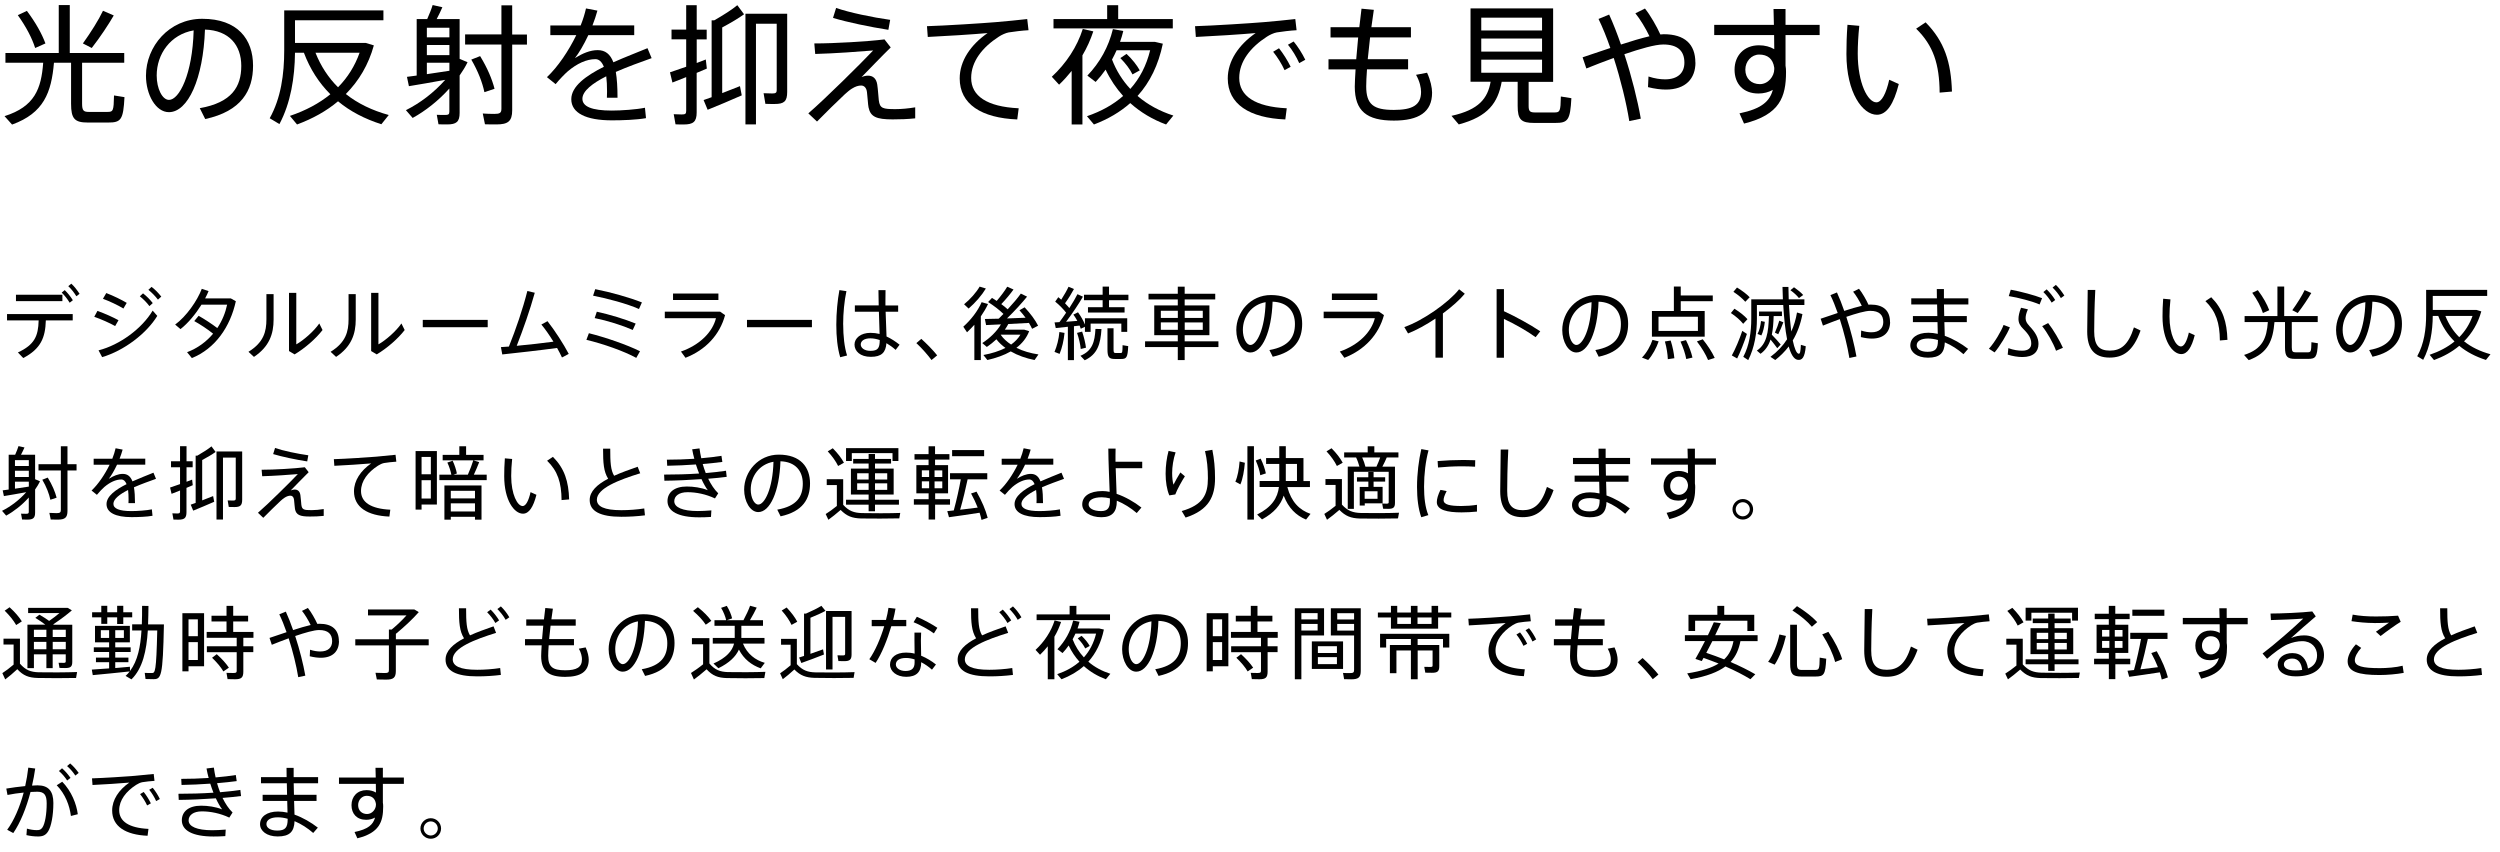 <?xml version="1.0" encoding="UTF-8"?><svg id="_レイヤー_2" xmlns="http://www.w3.org/2000/svg" viewBox="0 0 501.28 170.76"><g id="_レイヤー_1-2"><path d="m24.96,19.47c-.23,4.55-.7,5.1-3.25,5.1h-4.11c-2.63,0-3.35-.75-3.35-3.77v-8.22h-3.43c-.52,5.98-2.03,10.09-8.4,12.4l-1.51-1.69c6.06-1.92,7.36-5.49,7.75-10.71H1.09v-1.95h10.69V1.01h2.21v9.62h10.92v1.95h-8.45v8.22c0,1.38.31,1.64,1.35,1.64h3.72c1.17,0,1.27-.21,1.33-3.3l2.11.34ZM7.05,9.62c-.65-2.03-1.82-4.26-3.48-6.58l1.82-.86c1.77,2.37,2.99,4.55,3.72,6.53l-2.05.91Zm11.34,0l-1.77-.91c1.61-2.24,3.2-4.78,4.03-6.55l2.16.94c-1.07,1.85-2.7,4.32-4.42,6.53Z" style="stroke-width:0px;"/><path d="m50.74,13.16c0,5.02-2.34,9.13-9.59,10.71l-1.09-2.18c6.45-1.14,8.32-4.32,8.32-8.48s-2.44-7.12-7.28-7.28c-.34,9.88-3.41,16.56-7.23,16.56-2.63,0-4.6-3.51-4.6-7.31,0-5.88,4.65-11.41,11.28-11.41,7.12,0,10.19,4.11,10.19,9.39Zm-11.91-7.07c-4.63.81-7.41,4.73-7.41,9.05,0,2.63,1.12,4.89,2.47,4.89,2.03,0,4.71-5.12,4.94-13.94Z" style="stroke-width:0px;"/><path d="m76.46,24.91c-3.33-1.07-6.24-2.57-8.68-4.6-2.31,1.95-5.07,3.48-8.22,4.65l-1.43-1.72c3.17-1.07,5.88-2.52,8.11-4.34-2.26-2.26-4.06-5.02-5.3-8.32h-1.79c-.05,4.99-.86,10.04-3.12,14.3l-1.95-1.17c2.26-4.06,2.91-8.81,2.91-13.65V2.08h19.89v1.98h-17.73v4.55h14.2l1.61.49c-1.07,3.87-2.99,7.1-5.62,9.75,2.39,1.9,5.3,3.3,8.61,4.21l-1.48,1.85Zm-8.68-7.41c1.92-1.95,3.38-4.26,4.32-6.92h-8.84c1.07,2.7,2.6,5.02,4.52,6.92Z" style="stroke-width:0px;"/><path d="m93.75,12.48c-.44.91-.99,1.79-1.59,2.65v7.51c0,1.79-.65,2.31-2.52,2.31-.52,0-1.22,0-1.72-.03l-.34-1.9c.47.03,1.14.03,1.61.03.7,0,.91-.1.91-.65v-4.65c-2.18,2.44-4.81,4.5-7.36,5.9l-1.35-1.56c2.78-1.38,5.62-3.51,7.88-6.08-2.47.47-5.43.96-7.28,1.27l-.39-1.87,1.95-.26V3.82h2.11c.44-.99.86-2.03,1.09-2.81l1.95.44c-.29.7-.7,1.53-1.14,2.37h4.6v7.98l1.59.68Zm-3.64-6.92h-4.52v1.92h4.52v-1.92Zm0,3.46h-4.52v2.03h4.52v-2.03Zm-4.52,5.85l4.52-.68v-1.61h-4.52v2.29Zm20.07-5.93h-2.96v13.18c0,2.21-.86,2.83-3.17,2.83-.73,0-1.64,0-2.29-.03l-.44-2.16c.65.05,1.61.08,2.31.08,1.09,0,1.43-.18,1.43-1.04v-12.87h-7.28v-2.03h7.28V1.07h2.16v5.85h2.96v2.03Zm-8.53,9.54c-.42-1.98-1.27-4.19-2.63-6.53l1.77-.7c1.46,2.39,2.39,4.6,2.89,6.55l-2.03.68Z" style="stroke-width:0px;"/><path d="m129.32,21.61l.21,2.08c-1.82.34-4.73.44-6.84.44-5.17,0-8.14-1.46-8.14-4.24,0-2.57,2.94-4.71,6.53-6.5-.42-1.04-.99-1.53-1.69-1.53-1.79,0-3.69.88-5.54,2.44-.57.49-1.69,1.64-2.44,2.57l-1.74-1.4c2.18-2.05,4.34-5.25,5.88-8.42h-5.2v-1.95h6.08c.47-1.17.83-2.34,1.07-3.41l2.29.44c-.26.99-.62,2-.99,2.96h8.37v1.95h-9.2c-.91,1.95-1.9,3.61-2.68,4.6,1.53-.94,3.04-1.59,4.55-1.59s2.52.78,3.15,2.44c2.39-1.07,4.86-2,6.84-2.83l.83,2c-2.18.78-4.81,1.72-7.18,2.76.23,1.38.34,3.09.34,5.17h-2.13c0-.42.03-.83.03-1.2,0-1.22-.05-2.24-.16-3.09-2.73,1.38-4.78,2.94-4.78,4.5s1.87,2.37,5.9,2.37c1.9,0,4.94-.21,6.66-.57Z" style="stroke-width:0px;"/><path d="m139.69,14.61v7.93c0,1.9-.7,2.42-2.63,2.42-.49,0-1.14,0-1.61-.03l-.36-2.03c.47.03,1.09.05,1.56.05.73,0,.94-.1.94-.7v-6.79l-2.76,1.09-.49-2.05,3.25-1.12v-5.49h-2.94v-1.95h2.94V1.04h2.11v4.91h2v1.95h-2v4.73l1.82-.7.21,1.82-2.03.86Zm5.12-9.1v13.16l3.56-1.4.36,1.85c-2.03.91-5.07,2.18-6.84,2.89l-.81-1.95,1.61-.57V4.08h.52c1.82-1.04,3.61-2.18,4.63-3.04l1.35,1.82c-1.07.78-2.68,1.74-4.39,2.65Zm13.03,12.92c0,1.9-.62,2.42-2.52,2.42-.57,0-1.3,0-1.85-.03l-.36-2.13c.49.03,1.2.05,1.72.05.68,0,.91-.13.91-.65V4.76h-4.16v20.18h-2.11V2.76h8.37v15.68Z" style="stroke-width:0px;"/><path d="m183.51,21.55v2.18c-1.53.16-3.02.21-4.52.21-3.28,0-4.45-.52-4.84-2.42-.13-.68-.16-1.82-.31-3.02-.1-.94-.6-1.35-1.17-1.35s-1.14.18-1.85.62c-.39.23-1.01.75-1.38,1.09-1.35,1.25-4.13,3.98-5.62,5.51l-1.74-1.64c3.22-2.76,10.63-10.09,13-12.61-2.76.23-7.75.6-11.62.7l-.18-2.11c4.08,0,10.74-.39,14.07-.81l1.25,1.61c-1.87,1.82-4.34,4.42-5.85,5.95.42-.18.86-.29,1.3-.29.94,0,1.66.52,1.85,1.79.16,1.09.21,2.26.31,3.15.21,1.64.83,1.77,3.35,1.77,1.17,0,2.6-.13,3.95-.36Zm-5.38-15.57c-3.67-.57-8.27-1.53-11.1-2.39l.62-2c2.57.91,7.31,1.9,10.84,2.39l-.36,2Z" style="stroke-width:0px;"/><path d="m204.26,21.71l-.29,2.24c-7.18-.29-11.54-3.07-11.54-8.22,0-3.51,2.18-6.73,5.59-9.1-2.89.26-8.55.62-11.99.78l-.16-2.16c3.54-.1,11.34-.6,13.78-.81,2-.16,4.52-.42,6.32-.62l.26,2.24c-1.14.05-3.07.29-3.98.44-.57.1-1.43.49-1.98.86-3.28,2.11-5.54,4.97-5.54,8.27,0,3.61,3.15,5.77,9.52,6.08Z" style="stroke-width:0px;"/><path d="m217.04,11.1v13.86h-2.16v-10.74c-.78.96-1.61,1.9-2.52,2.76l-1.46-1.59c2.86-2.65,5.07-5.98,6.21-9.59l2.11.49c-.55,1.66-1.27,3.28-2.18,4.81Zm18.12-5.41h-23.92v-1.87h10.76V1.04h2.21v2.78h10.95v1.87Zm-1.35,19.27c-2.68-.99-5.1-2.42-7.18-4.29-2.03,1.79-4.45,3.22-7.28,4.29l-1.4-1.66c2.89-.99,5.3-2.34,7.25-4.06-1.38-1.53-2.57-3.28-3.51-5.28-.6.86-1.27,1.69-2,2.47l-1.66-1.27c2.52-2.63,4.26-5.77,5.12-9.33l2.08.39c-.18.73-.39,1.48-.65,2.18h7.02l1.56.36c-.88,4.24-2.57,7.72-5.07,10.48,2.05,1.77,4.5,3.07,7.18,3.93l-1.46,1.79Zm-10.84-13.03c.88,2.29,2.13,4.24,3.67,5.9,1.9-2.11,3.22-4.68,3.98-7.75h-6.73c-.29.62-.57,1.25-.91,1.85Zm4.11,2.99c-.52-1.07-1.35-2.16-2.44-3.28l1.25-.83c1.2,1.14,2.05,2.24,2.65,3.3l-1.46.81Z" style="stroke-width:0px;"/><path d="m258.01,21.71l-.29,2.24c-7.18-.29-11.54-3.07-11.54-8.22,0-3.51,2.18-6.73,5.59-9.1-2.89.26-8.55.62-11.99.78l-.16-2.16c3.54-.1,11.34-.6,13.78-.81,2-.16,4.52-.42,6.32-.62l.26,2.24c-1.14.05-3.07.29-3.98.44-.57.1-1.43.49-1.98.86-3.28,2.11-5.54,4.97-5.54,8.27,0,3.61,3.15,5.77,9.52,6.08Zm-1.56-12.04c.83,1.04,1.72,2.44,2.34,3.72l-1.22.68c-.55-1.22-1.43-2.63-2.29-3.69l1.17-.7Zm5.28,2.31l-1.22.68c-.55-1.25-1.38-2.63-2.26-3.69l1.14-.65c.86,1.04,1.72,2.39,2.34,3.67Z" style="stroke-width:0px;"/><path d="m287.15,18.59c0,3.9-2.68,5.59-7.67,5.59-5.41,0-7.83-1.9-7.83-6.81,0-.86.08-2.05.16-3.46h-5.43v-2.03h5.56l.39-4.37h-5.54v-2.05h5.77l.44-3.72,2.47.23-.49,3.48h7.93v2.05h-8.19l-.47,4.37h8.09v2.03h-8.24c-.1,1.38-.16,2.57-.16,3.41,0,3.64,1.46,4.73,5.54,4.73,3.74,0,5.46-.96,5.46-3.61,0-.83-.26-2.13-1.01-3.43l2.21-.42c.7,1.48,1.01,3.04,1.01,4Z" style="stroke-width:0px;"/><path d="m315.08,19.68c-.23,4.45-.7,4.97-3.25,4.97h-4.19c-2.63,0-3.33-.65-3.33-3.41v-4.84h-3.2c-.78,4.19-2.68,6.97-8.61,8.55l-1.46-1.72c5.54-1.22,7.25-3.51,7.85-6.84h-4.03V1.69h16.56v14.72h-4.91v4.84c0,1.09.29,1.3,1.33,1.3h3.8c1.17,0,1.27-.21,1.33-3.2l2.11.34Zm-18.07-13.57h12.19v-2.57h-12.19v2.57Zm0,4.24h12.19v-2.63h-12.19v2.63Zm0,4.24h12.19v-2.63h-12.19v2.63Z" style="stroke-width:0px;"/><path d="m339.96,12.53c0,3.22-1.95,5.43-5.93,5.43-1.04,0-2.26-.16-3.59-.49l.1-2.13c1.27.42,2.42.57,3.33.57,2.55,0,3.87-1.3,3.87-3.35,0-2.34-1.33-3.64-4.24-3.64-1.64,0-4.6.86-7.8,1.95,1.46,4.45,2.65,9.2,3.3,12.92l-2.31.49c-.6-3.72-1.74-8.37-3.12-12.66-1.92.7-3.82,1.43-5.49,2.11l-.75-2.24,5.56-1.87c-.75-2.16-1.56-4.16-2.37-5.82l2.13-.88c.81,1.77,1.61,3.82,2.37,6.01,2.05-.68,4.06-1.27,5.72-1.66-.73-1.53-1.92-3.51-2.83-4.6l1.92-.96c1.04,1.27,2.39,3.64,3.09,5.2.23-.03.47-.05.68-.05,4.21,0,6.34,2,6.34,5.69Z" style="stroke-width:0px;"/><path d="m358.02,7.02v6.14c.08.42.1.83.1,1.27,0,5.02-1.25,8.58-8.42,10.35l-.91-2.05c4.39-.91,6.06-2.39,6.68-4.71-.83.47-1.82.73-2.89.73-3.04,0-4.78-1.95-4.78-4.78s1.92-4.89,4.89-4.89c1.2,0,2.24.29,3.07.78,0-.91-.03-1.87-.03-2.83h-12.01v-2.05h11.97l-.08-3.17h2.41v3.17h6.84v2.05h-6.84Zm-2.26,6.86v-.29c-.26-1.85-1.38-2.65-3.02-2.65-1.53,0-2.78,1.35-2.78,3.02,0,1.79,1.22,2.91,2.91,2.91s2.89-1.59,2.89-2.99Z" style="stroke-width:0px;"/><path d="m378.81,15.99l1.92.86c-1.01,4-2.42,6.16-4.39,6.16-2.83,0-6.11-4.34-6.11-12.19,0-1.74.05-3.74.21-5.85l2.37.21c-.21,2-.31,3.93-.31,5.56,0,5.98,2.03,9.78,3.74,9.78,1.07,0,1.98-1.87,2.57-4.52Zm12.58,2.37l-2.47.21c-.05-5.72-1.25-9.44-4.71-12.82l1.9-1.27c3.8,3.85,5.1,8.03,5.28,13.88Z" style="stroke-width:0px;"/><path d="m1.41,62.97h13.17v1.28h-5.39c-.1,3.42-.98,5.68-4.53,7.54l-1.07-1.12c3.34-1.55,4.08-3.28,4.16-6.42H1.41v-1.28Zm11.1-2.59H3.2v-1.28h9.31v1.28Zm2.1-.18l-.64.5c-.46-.75-.99-1.44-1.6-2.03l.61-.5c.64.62,1.14,1.26,1.63,2.03Zm1.34-1.28l-.64.48c-.46-.75-.98-1.42-1.62-2.02l.61-.5c.66.61,1.14,1.26,1.65,2.03Z" style="stroke-width:0px;"/><path d="m23.09,65.38c-1.09-.62-2.85-1.39-4.19-1.86l.64-1.18c1.44.51,3.2,1.3,4.22,1.87l-.67,1.17Zm7.52-3.1l.93,1.06c-2.19,3.58-6.7,6.98-11.06,8.27l-.72-1.36c4.27-1.09,8.72-4.38,10.85-7.97Zm-5.87-.42c-1.07-.66-2.78-1.46-4.1-1.95l.67-1.15c1.46.56,3.09,1.36,4.1,1.97l-.67,1.14Zm3.3-2.45l.64-.59c.74.59,1.34,1.18,1.95,1.95l-.67.61c-.56-.75-1.2-1.39-1.92-1.97Zm4.3.06l-.67.61c-.58-.75-1.2-1.38-1.92-1.97l.64-.59c.77.59,1.34,1.2,1.95,1.95Z" style="stroke-width:0px;"/><path d="m47.29,60.39c-1.12,5.14-4.14,9.52-8.82,11.41l-.96-1.18c2.13-.8,3.87-2.11,5.22-3.71-1.07-.88-2.66-1.92-3.78-2.53l.88-1.06c1.17.66,2.67,1.65,3.74,2.46.98-1.46,1.63-3.07,1.97-4.69h-5.14c-1.17,1.87-2.7,3.73-4.21,4.9l-1.07-.91c2.24-1.63,4.43-4.77,5.34-7.17l1.36.46c-.19.46-.42.96-.69,1.46h5.15l.99.56Z" style="stroke-width:0px;"/><path d="m53.42,58.98h1.44v5.09c0,2.88-.86,5.44-3.94,7.49l-1.1-1.02c3.06-1.89,3.6-4.05,3.6-6.53v-5.02Zm11.25,7.2c-1.33,1.74-3.58,3.68-5.6,4.88l-1.12-.67v-11.66h1.46v10.32c1.46-.82,3.55-2.64,4.61-4.19l.66,1.33Z" style="stroke-width:0px;"/><path d="m69.89,58.98h1.44v5.09c0,2.88-.86,5.44-3.94,7.49l-1.1-1.02c3.06-1.89,3.6-4.05,3.6-6.53v-5.02Zm11.25,7.2c-1.33,1.74-3.58,3.68-5.6,4.88l-1.12-.67v-11.66h1.46v10.32c1.46-.82,3.55-2.64,4.61-4.19l.66,1.33Z" style="stroke-width:0px;"/><path d="m97.79,64.14v1.47h-13.02v-1.47h13.02Z" style="stroke-width:0px;"/><path d="m112.68,71.67c-.26-.56-.59-1.22-.98-1.9-3.47.48-8.13.99-10.99,1.3l-.27-1.47,1.6-.11c1.41-3.5,2.77-7.47,3.7-11.14l1.49.35c-.99,3.55-2.29,7.23-3.62,10.64,2.4-.22,5.2-.54,7.36-.83-.77-1.25-1.63-2.5-2.42-3.44l1.23-.67c1.49,1.9,3.22,4.58,4.26,6.56l-1.36.72Z" style="stroke-width:0px;"/><path d="m118.07,66.81c3.42.86,7.6,2.3,10.26,3.62l-.75,1.33c-2.48-1.36-6.67-2.83-10-3.62l.5-1.33Zm10.05-4.85c-2.4-1.07-6.32-2.11-9.2-2.67l.43-1.31c3.1.61,6.9,1.68,9.36,2.66l-.59,1.33Zm-8.88,1.82l.43-1.28c2.56.56,5.63,1.49,7.79,2.38l-.59,1.28c-2.06-.91-5.04-1.86-7.63-2.38Z" style="stroke-width:0px;"/><path d="m145.39,63.18c-1.06,3.95-3.9,6.99-7.94,8.56l-.91-1.25c3.81-1.33,6.35-3.94,7.02-6.69h-10.26v-1.31h11.09l.99.69Zm-1.34-3.02h-9.1v-1.3h9.1v1.3Z" style="stroke-width:0px;"/><path d="m162.8,64.14v1.47h-13.02v-1.47h13.02Z" style="stroke-width:0px;"/><path d="m169.07,65.06c0,2.27.24,4.58.78,6.22l-1.38.35c-.56-1.87-.78-4.13-.78-6.5s.24-4.93.62-6.96l1.41.21c-.42,1.94-.66,4.38-.66,6.67Zm10.51,5.09c-.59-.53-1.22-.98-1.84-1.34-.14,1.87-.98,2.74-3.13,2.74s-3.27-1.15-3.27-2.46,1.28-2.35,3.19-2.35c.66,0,1.27.08,1.84.22l-.14-4.46h-4.82v-1.26h4.78c-.03-1.15-.05-2.26-.05-3.07h1.42c-.02.64-.02,1.47-.02,2.26v.82h2.55v1.26h-2.51l.18,4.96c.94.43,1.81,1.01,2.62,1.65l-.81,1.06Zm-3.18-1.97c-.61-.21-1.25-.34-1.89-.34-1.2,0-1.92.51-1.92,1.23,0,.67.7,1.28,1.94,1.28,1.54,0,1.86-.59,1.87-2.18Z" style="stroke-width:0px;"/><path d="m187.92,71.25l-1.14.94c-.66-.91-1.98-2.43-3.04-3.39l.99-.86c1.1.99,2.42,2.34,3.18,3.31Z" style="stroke-width:0px;"/><path d="m196.67,63.45v8.75h-1.3v-7.08c-.46.52-.96,1.03-1.47,1.51l-.75-1.12c1.54-1.38,2.93-3.17,3.68-4.92l1.28.37c-.37.83-.88,1.66-1.44,2.48Zm-2.45-1.58l-.91-.86c1.22-.99,2.43-2.35,3.12-3.54l1.25.38c-.8,1.34-2.11,2.85-3.46,4.02Zm13.22,10.32c-1.73-.35-3.36-.91-4.77-1.73-1.34.77-2.94,1.33-4.69,1.73l-.8-1.01c1.66-.3,3.17-.78,4.42-1.42-.69-.5-1.3-1.07-1.81-1.73-.59.56-1.23,1.07-1.92,1.54l-.91-.78c1.55-1.01,2.94-2.37,3.74-3.75l-2.98.14-.24-1.22,2.78-.06.94-.96c-.8-.78-1.84-1.58-3.07-2.38l.78-.83.94.61c.85-.99,1.66-2.08,2.11-2.85l1.26.56c-.59.83-1.5,1.94-2.45,2.93.48.35.9.69,1.28,1.04,1.07-1.15,2.03-2.29,2.64-3.15l1.25.61c-.99,1.23-2.46,2.85-4.03,4.37l3.73-.14c-.37-.5-.78-.99-1.23-1.5l1.04-.59c1.22,1.31,2.13,2.55,2.7,3.69l-1.2.62c-.18-.38-.4-.78-.64-1.18l-4.13.22c-.21.38-.43.77-.7,1.14h3.92l.96.3c-.51,1.33-1.39,2.45-2.56,3.33,1.31.66,2.83,1.09,4.42,1.33l-.8,1.15Zm-4.7-3.1c.78-.56,1.42-1.22,1.87-1.98h-3.92l-.03.03c.54.77,1.25,1.41,2.08,1.95Z" style="stroke-width:0px;"/><path d="m212.41,66.57l1.04.18c-.14,1.5-.5,3.04-.99,4.21l-1.02-.4c.48-1.12.86-2.56.98-3.98Zm2.93-1.18v6.82h-1.22v-6.69l-2.43.26-.24-1.13.98-.06c.46-.61.91-1.25,1.34-1.89-.56-.72-1.36-1.55-2.19-2.22l.62-.89.59.5c.59-.93,1.15-1.89,1.46-2.59l1.09.45c-.43.82-1.09,1.89-1.79,2.86.32.34.62.66.86.96.67-1.02,1.25-2.01,1.63-2.78l1.1.5c-.82,1.41-2.05,3.27-3.38,5.03l2.26-.18c-.24-.43-.51-.88-.8-1.26l.93-.46c.59.8,1.1,1.71,1.39,2.46v-1.26h8.48v2.72h-1.18v-1.66h-6.16v1.66h-1.14v-1.02l-.83.4-.24-.64-1.14.13Zm1.36,4.59c-.08-.91-.37-2.18-.74-3.23l1.02-.26c.38,1.12.67,2.34.77,3.23l-1.06.26Zm2.94-4.03l1.22.03c-.19,3.01-.8,5.06-3.36,6.26l-.86-.9c2.38-.99,2.88-2.78,3.01-5.39Zm6.62-6.85v1.09h-3.89v1.41h3.12v1.07h-7.34v-1.07h2.94v-1.41h-3.74v-1.09h3.74v-1.63h1.28v1.63h3.89Zm-1.18,10.11l1.14.19c-.11,2.34-.35,2.58-1.44,2.58h-1.22c-1.18,0-1.5-.35-1.5-1.92v-4.24h1.22v4.24c0,.61.08.72.4.72h1.01c.35,0,.38-.08.4-1.57Z" style="stroke-width:0px;"/><path d="m244.31,69.59h-6.77v2.61h-1.38v-2.61h-6.56v-1.15h6.56v-1.23h-4.72v-5.97h4.72v-1.2h-5.87v-1.14h5.87v-1.42h1.38v1.42h6.13v1.14h-6.13v1.2h4.96v5.97h-4.96v1.23h6.77v1.15Zm-11.55-5.84h3.41v-1.44h-3.41v1.44Zm3.41,2.38v-1.49h-3.41v1.49h3.41Zm1.38-3.82v1.44h3.62v-1.44h-3.62Zm3.62,2.34h-3.62v1.49h3.62v-1.49Z" style="stroke-width:0px;"/><path d="m261.1,64.94c0,3.09-1.44,5.62-5.9,6.59l-.67-1.34c3.97-.7,5.12-2.66,5.12-5.22s-1.5-4.38-4.48-4.48c-.21,6.08-2.1,10.19-4.45,10.19-1.62,0-2.83-2.16-2.83-4.5,0-3.62,2.86-7.02,6.94-7.02,4.38,0,6.27,2.53,6.27,5.78Zm-7.33-4.35c-2.85.5-4.56,2.91-4.56,5.57,0,1.62.69,3.01,1.52,3.01,1.25,0,2.9-3.15,3.04-8.58Z" style="stroke-width:0px;"/><path d="m277.5,63.18c-1.06,3.95-3.9,6.99-7.94,8.56l-.91-1.25c3.81-1.33,6.35-3.94,7.02-6.69h-10.26v-1.31h11.09l.99.69Zm-1.34-3.02h-9.1v-1.3h9.1v1.3Z" style="stroke-width:0px;"/><path d="m289.32,62.82v8.9h-1.49v-7.84c-1.84,1.23-3.78,2.3-5.5,2.98l-.75-1.28c3.74-1.28,8.96-4.98,10.99-7.58l1.14.9c-1.04,1.25-2.62,2.64-4.38,3.94Z" style="stroke-width:0px;"/><path d="m307.91,67.61c-1.71-1.25-4.24-2.67-6.35-3.66v7.78h-1.47v-13.76h1.47v4.43c2.27,1.04,5.23,2.66,7.28,4.03l-.93,1.18Z" style="stroke-width:0px;"/><path d="m326.46,64.94c0,3.09-1.44,5.62-5.9,6.59l-.67-1.34c3.97-.7,5.12-2.66,5.12-5.22s-1.5-4.38-4.48-4.48c-.21,6.08-2.1,10.19-4.45,10.19-1.62,0-2.83-2.16-2.83-4.5,0-3.62,2.86-7.02,6.94-7.02,4.38,0,6.27,2.53,6.27,5.78Zm-7.33-4.35c-2.85.5-4.56,2.91-4.56,5.57,0,1.62.69,3.01,1.52,3.01,1.25,0,2.9-3.15,3.04-8.58Z" style="stroke-width:0px;"/><path d="m331.35,68.15l1.23.3c-.42,1.25-1.25,2.8-2.1,3.73l-1.25-.48c.91-.9,1.74-2.38,2.11-3.55Zm10.46-.64h-10.58v-5.15h4.4v-4.9h1.38v1.79h6.42v1.14h-6.42v1.97h4.8v5.15Zm-1.36-4h-7.9v2.85h7.9v-2.85Zm-5.46,4.77c.42,1.33.64,2.5.74,3.55l-1.31.19c-.05-1.06-.22-2.24-.59-3.55l1.17-.19Zm3.07-.08c.64,1.3,1.06,2.45,1.3,3.5l-1.25.29c-.19-1.06-.58-2.22-1.15-3.5l1.1-.29Zm5.76,3.57l-1.33.42c-.48-1.15-1.23-2.4-2.24-3.73l1.17-.43c1.07,1.34,1.87,2.58,2.4,3.74Z" style="stroke-width:0px;"/><path d="m347.07,62.76l.7-.86c1.14.7,2,1.41,2.62,2.1l-.86.93c-.58-.72-1.41-1.46-2.46-2.16Zm3.2,4.21c-.5,1.58-1.36,3.74-1.95,4.91l-1.07-.61c.64-1.12,1.57-3.31,2.1-4.93l.93.62Zm-2.7-8.46l.72-.86c1.07.66,1.94,1.31,2.54,1.95l-.88.91c-.58-.67-1.38-1.34-2.38-2Zm14.51,10.91c-.19,2.27-.74,2.88-1.66,2.72-.74-.13-1.33-1.12-1.76-2.67-.77,1.02-1.68,1.92-2.7,2.72l-.96-.64c1.34-.99,2.46-2.16,3.33-3.52-.37-1.89-.62-4.29-.77-6.88h-5.28v2.74c0,2.85-.46,5.78-1.74,8.32l-.99-.66c1.22-2.3,1.6-4.99,1.6-7.66v-3.87h6.34l-.08-2.48h1.19l.06,2.48h3.14v1.14h-3.09c.1,1.97.26,3.79.46,5.31.53-1.14.91-2.4,1.15-3.81l1.09.32c-.37,1.98-1.02,3.74-1.94,5.28.34,1.62.74,2.62,1.2,2.67.24.03.37-.37.43-1.79l.98.29Zm-7.07-1.33c-.38,1.18-1.01,2.13-2,2.85l-.74-.64c1.98-1.33,2.32-3.6,2.42-6.93h-1.98v-.9h4.59v.9h-1.66c-.05,1.42-.14,2.67-.37,3.74.66.67,1.38,1.47,1.78,1.97l-.69.74c-.32-.45-.82-1.1-1.34-1.73Zm-1.84-.83l-.77-.3c.37-.64.62-1.7.7-2.59l.77.16c-.11.96-.35,2.06-.7,2.74Zm3.6-2.96l.81.32c-.24.69-.62,1.58-1.02,2.4l-.67-.32c.37-.83.7-1.74.88-2.4Zm2.23-6.11l.72-.59c.77.54,1.39,1.04,1.84,1.55l-.85.62c-.42-.53-.99-1.06-1.71-1.58Z" style="stroke-width:0px;"/><path d="m378.99,64.55c0,1.98-1.2,3.34-3.65,3.34-.64,0-1.39-.1-2.21-.3l.06-1.31c.78.26,1.49.35,2.05.35,1.57,0,2.38-.8,2.38-2.06,0-1.44-.82-2.24-2.61-2.24-1.01,0-2.83.53-4.8,1.2.9,2.74,1.63,5.66,2.03,7.95l-1.42.3c-.37-2.29-1.07-5.15-1.92-7.79-1.18.43-2.35.88-3.38,1.3l-.46-1.38,3.42-1.15c-.46-1.33-.96-2.56-1.46-3.58l1.31-.54c.5,1.09.99,2.35,1.46,3.7,1.26-.42,2.5-.78,3.52-1.02-.45-.94-1.18-2.16-1.74-2.83l1.18-.59c.64.78,1.47,2.24,1.9,3.2.14-.02.29-.03.42-.03,2.59,0,3.9,1.23,3.9,3.5Z" style="stroke-width:0px;"/><path d="m389.79,61.05l.05,2.32h4.53v1.22h-4.5l.08,2.75c1.66.59,3.31,1.55,4.68,2.61l-.93,1.07c-1.1-.96-2.4-1.81-3.74-2.37-.08,2.11-.98,3.07-3.38,3.07-2.21,0-3.54-1.12-3.54-2.46,0-1.47,1.33-2.54,3.62-2.54.61,0,1.25.08,1.89.22l-.06-2.35h-4.93v-1.22h4.9l-.05-2.32h-5.18v-1.23h5.14c-.02-.7-.02-1.34-.02-1.86h1.43v1.86h4.9v1.23h-4.9Zm-1.22,7.12c-.67-.19-1.36-.29-1.98-.29-1.44,0-2.27.54-2.27,1.36,0,.75.8,1.3,2.18,1.3,1.6,0,2.08-.61,2.08-2.27v-.1Z" style="stroke-width:0px;"/><path d="m403,65.64c-.54,1.36-2,3.78-3.06,5.02l-1.14-.74c1.1-1.17,2.53-3.6,2.94-4.77l1.25.48Zm3.87-.32c1.3,1.36,1.87,2.43,1.87,3.65,0,1.54-1.01,2.62-3.23,2.62-.85,0-1.92-.16-2.94-.48l.13-1.3c1.02.37,1.98.51,2.78.51,1.2,0,1.81-.53,1.81-1.42,0-.98-.42-1.78-1.63-2.98-.61-.61-.93-1.17-.93-1.97,0-.59.14-1.28.51-2.24l1.38.32c-.35.78-.46,1.31-.46,1.78,0,.59.26,1.02.72,1.5Zm-3.68-7.23c1.9.34,4.83,1.12,6.27,1.7l-.5,1.26c-1.31-.59-4.37-1.41-6.18-1.68l.4-1.28Zm7.49,6.69c1.01,1.28,2.34,3.55,2.96,4.96l-1.38.59c-.56-1.55-1.74-3.63-2.78-4.93l1.2-.62Zm-.96-6.22l.66-.54c.67.67,1.2,1.31,1.71,2.13l-.7.53c-.48-.78-1.02-1.49-1.66-2.11Zm1.84-.9l.67-.54c.67.66,1.17,1.33,1.7,2.14l-.7.51c-.46-.8-1.02-1.47-1.66-2.11Z" style="stroke-width:0px;"/><path d="m429.2,66.29c-1.47,4.16-3.54,5.41-6.19,5.41-3.12,0-4.5-1.79-4.5-5.23,0-1.55.06-4.88.1-8.34h1.52c-.18,3.46-.22,6.75-.22,8.3,0,2.82.96,3.87,3.14,3.87s3.71-1.1,4.83-4.66l1.33.64Z" style="stroke-width:0px;"/><path d="m438.89,66.68l1.18.53c-.62,2.46-1.49,3.79-2.7,3.79-1.74,0-3.76-2.67-3.76-7.5,0-1.07.03-2.3.13-3.6l1.46.13c-.13,1.23-.19,2.42-.19,3.42,0,3.68,1.25,6.02,2.3,6.02.66,0,1.22-1.15,1.58-2.78Zm7.74,1.46l-1.52.13c-.03-3.52-.77-5.81-2.9-7.89l1.17-.78c2.34,2.37,3.14,4.94,3.25,8.54Z" style="stroke-width:0px;"/><path d="m464.76,68.82c-.14,2.8-.43,3.14-2,3.14h-2.53c-1.62,0-2.06-.46-2.06-2.32v-5.06h-2.11c-.32,3.68-1.25,6.21-5.17,7.63l-.93-1.04c3.73-1.18,4.53-3.38,4.77-6.59h-4.66v-1.2h6.58v-5.92h1.36v5.92h6.72v1.2h-5.2v5.06c0,.85.19,1.01.83,1.01h2.29c.72,0,.78-.13.82-2.03l1.3.21Zm-11.02-6.06c-.4-1.25-1.12-2.62-2.14-4.05l1.12-.53c1.09,1.46,1.84,2.8,2.29,4.02l-1.26.56Zm6.98,0l-1.09-.56c.99-1.38,1.97-2.94,2.48-4.03l1.33.58c-.66,1.14-1.66,2.66-2.72,4.02Z" style="stroke-width:0px;"/><path d="m481.62,64.94c0,3.09-1.44,5.62-5.9,6.59l-.67-1.34c3.97-.7,5.12-2.66,5.12-5.22s-1.5-4.38-4.48-4.48c-.21,6.08-2.1,10.19-4.45,10.19-1.62,0-2.83-2.16-2.83-4.5,0-3.62,2.86-7.02,6.94-7.02,4.38,0,6.27,2.53,6.27,5.78Zm-7.33-4.35c-2.85.5-4.56,2.91-4.56,5.57,0,1.62.69,3.01,1.52,3.01,1.25,0,2.9-3.15,3.04-8.58Z" style="stroke-width:0px;"/><path d="m498.45,72.17c-2.05-.66-3.84-1.58-5.34-2.83-1.42,1.2-3.12,2.14-5.06,2.86l-.88-1.06c1.95-.66,3.62-1.55,4.99-2.67-1.39-1.39-2.5-3.09-3.26-5.12h-1.1c-.03,3.07-.53,6.18-1.92,8.8l-1.2-.72c1.39-2.5,1.79-5.42,1.79-8.4v-4.91h12.24v1.22h-10.91v2.8h8.74l.99.3c-.66,2.38-1.84,4.37-3.46,6,1.47,1.17,3.26,2.03,5.3,2.59l-.91,1.14Zm-5.34-4.56c1.18-1.2,2.08-2.62,2.66-4.26h-5.44c.66,1.66,1.6,3.09,2.78,4.26Z" style="stroke-width:0px;"/><path d="m8.02,96.52c-.27.56-.61,1.1-.98,1.63v4.62c0,1.1-.4,1.42-1.55,1.42-.32,0-.75,0-1.06-.02l-.21-1.17c.29.02.7.02.99.02.43,0,.56-.06.56-.4v-2.86c-1.34,1.5-2.96,2.77-4.53,3.63l-.83-.96c1.71-.85,3.46-2.16,4.85-3.74-1.52.29-3.34.59-4.48.78l-.24-1.15,1.2-.16v-6.98h1.3c.27-.61.53-1.25.67-1.73l1.2.27c-.18.43-.43.94-.7,1.46h2.83v4.91l.98.42Zm-2.24-4.26h-2.78v1.18h2.78v-1.18Zm0,2.13h-2.78v1.25h2.78v-1.25Zm-2.78,3.6l2.78-.42v-.99h-2.78v1.41Zm12.35-3.65h-1.82v8.11c0,1.36-.53,1.74-1.95,1.74-.45,0-1.01,0-1.41-.02l-.27-1.33c.4.03.99.05,1.42.05.67,0,.88-.11.88-.64v-7.92h-4.48v-1.25h4.48v-3.6h1.33v3.6h1.82v1.25Zm-5.25,5.87c-.26-1.22-.78-2.58-1.62-4.02l1.09-.43c.9,1.47,1.47,2.83,1.78,4.03l-1.25.42Z" style="stroke-width:0px;"/><path d="m30.45,102.14l.13,1.28c-1.12.21-2.91.27-4.21.27-3.18,0-5.01-.9-5.01-2.61,0-1.58,1.81-2.9,4.02-4-.26-.64-.61-.94-1.04-.94-1.1,0-2.27.54-3.41,1.5-.35.3-1.04,1.01-1.5,1.58l-1.07-.86c1.34-1.26,2.67-3.23,3.62-5.18h-3.2v-1.2h3.74c.29-.72.51-1.44.66-2.1l1.41.27c-.16.61-.38,1.23-.61,1.82h5.15v1.2h-5.66c-.56,1.2-1.17,2.22-1.65,2.83.94-.58,1.87-.98,2.8-.98s1.55.48,1.94,1.5c1.47-.66,2.99-1.23,4.21-1.74l.51,1.23c-1.34.48-2.96,1.06-4.42,1.7.14.85.21,1.9.21,3.18h-1.31c0-.26.02-.51.02-.74,0-.75-.03-1.38-.1-1.9-1.68.85-2.94,1.81-2.94,2.77s1.15,1.46,3.63,1.46c1.17,0,3.04-.13,4.1-.35Z" style="stroke-width:0px;"/><path d="m37.39,97.83v4.88c0,1.17-.43,1.49-1.62,1.49-.3,0-.7,0-.99-.02l-.22-1.25c.29.02.67.03.96.03.45,0,.58-.06.58-.43v-4.18l-1.7.67-.3-1.26,2-.69v-3.38h-1.81v-1.2h1.81v-3.02h1.3v3.02h1.23v1.2h-1.23v2.91l1.12-.43.13,1.12-1.25.53Zm3.15-5.6v8.1l2.19-.86.22,1.14c-1.25.56-3.12,1.34-4.21,1.78l-.5-1.2.99-.35v-9.47h.32c1.12-.64,2.22-1.34,2.85-1.87l.83,1.12c-.66.48-1.65,1.07-2.7,1.63Zm8.02,7.95c0,1.17-.38,1.49-1.55,1.49-.35,0-.8,0-1.14-.02l-.22-1.31c.3.02.74.03,1.06.03.42,0,.56-.08.56-.4v-8.21h-2.56v12.42h-1.3v-13.65h5.15v9.65Z" style="stroke-width:0px;"/><path d="m64.91,102.1v1.34c-.94.1-1.86.13-2.78.13-2.02,0-2.74-.32-2.98-1.49-.08-.42-.1-1.12-.19-1.86-.06-.58-.37-.83-.72-.83s-.7.11-1.14.38c-.24.14-.62.46-.85.67-.83.77-2.54,2.45-3.46,3.39l-1.07-1.01c1.98-1.7,6.54-6.21,8-7.76-1.7.14-4.77.37-7.15.43l-.11-1.3c2.51,0,6.61-.24,8.66-.5l.77.99c-1.15,1.12-2.67,2.72-3.6,3.66.26-.11.53-.18.8-.18.58,0,1.02.32,1.14,1.1.1.67.13,1.39.19,1.94.13,1.01.51,1.09,2.06,1.09.72,0,1.6-.08,2.43-.22Zm-3.31-9.58c-2.26-.35-5.09-.94-6.83-1.47l.38-1.23c1.58.56,4.5,1.17,6.67,1.47l-.22,1.23Z" style="stroke-width:0px;"/><path d="m78.26,102.2l-.18,1.38c-4.42-.18-7.1-1.89-7.1-5.06,0-2.16,1.34-4.14,3.44-5.6-1.78.16-5.26.38-7.38.48l-.1-1.33c2.18-.06,6.98-.37,8.48-.5,1.23-.1,2.78-.26,3.89-.38l.16,1.38c-.7.03-1.89.18-2.45.27-.35.06-.88.3-1.22.53-2.02,1.3-3.41,3.06-3.41,5.09,0,2.22,1.94,3.55,5.86,3.74Z" style="stroke-width:0px;"/><path d="m87.6,101.16h-3.07v1.02h-1.2v-11.74h4.27v10.72Zm-3.07-9.54v3.47h1.86v-3.47h-1.86Zm1.86,8.34v-3.68h-1.86v3.68h1.86Zm11.2-4.78v1.09h-9.49v-1.09h2.4c-.13-.7-.43-1.65-.8-2.43l1.06-.37c.42.88.72,1.86.85,2.56l-.7.24h2.9c.45-1.01.86-2.11,1.09-2.88h-6.14v-1.09h3.34v-1.73h1.36v1.73h3.5v1.09h-2.05l1.17.37c-.27.72-.66,1.63-1.07,2.51h2.59Zm-8.48,2.16h7.44v6.86h-1.31v-.58h-4.85v.58h-1.28v-6.86Zm1.28,1.07v1.52h4.85v-1.52h-4.85Zm4.85,4.14v-1.62h-4.85v1.62h4.85Z" style="stroke-width:0px;"/><path d="m106.38,98.68l1.18.53c-.62,2.46-1.49,3.79-2.7,3.79-1.74,0-3.76-2.67-3.76-7.5,0-1.07.03-2.3.13-3.6l1.46.13c-.13,1.23-.19,2.42-.19,3.42,0,3.68,1.25,6.02,2.3,6.02.66,0,1.22-1.15,1.58-2.78Zm7.74,1.46l-1.52.13c-.03-3.52-.77-5.81-2.9-7.89l1.17-.78c2.34,2.37,3.14,4.94,3.25,8.54Z" style="stroke-width:0px;"/><path d="m129.33,103.33c-1.49.19-3.09.29-4.74.29-4.19,0-6.35-1.09-6.35-3.36,0-1.74,1.5-3.12,3.7-4.27-.9-1.44-1.02-3.14-1.02-6.03h1.44c0,2.72.08,4.29.78,5.44,1.44-.66,3.07-1.23,4.72-1.81l.51,1.31c-4.24,1.31-8.69,3.01-8.69,5.3,0,1.33,1.42,2.1,4.91,2.1,1.47,0,3.2-.13,4.59-.35l.14,1.39Z" style="stroke-width:0px;"/><path d="m144.02,98.9l-.66,1.04c-1.81-.86-3.78-1.25-5.5-1.25s-2.66.77-2.66,1.81c0,1.23,1.66,1.97,4.72,1.97.74,0,1.74-.05,2.72-.13l-.08,1.31c-.8.06-1.7.08-2.37.08-4.24,0-6.35-1.23-6.35-3.25,0-1.76,1.39-2.93,3.86-2.93,1.33,0,2.9.21,4.22.74-.43-.58-.86-1.34-1.26-2.22-2.48.18-5.18.3-7.44.32l-.06-1.23c2.18,0,4.69-.06,7.02-.22-.22-.58-.45-1.18-.64-1.81-1.94.13-3.95.24-5.76.26l-.06-1.22c1.74,0,3.66-.06,5.5-.18-.18-.64-.32-1.28-.43-1.9l1.47-.18c.08.64.21,1.31.35,1.97,1.5-.13,2.91-.29,4.05-.48l.18,1.22c-1.1.14-2.46.3-3.94.42.18.61.38,1.22.61,1.81,1.54-.13,2.94-.29,4.06-.46l.14,1.22c-1.02.14-2.3.27-3.71.38.56,1.14,1.22,2.16,2.02,2.93Z" style="stroke-width:0px;"/><path d="m162.42,96.94c0,3.09-1.44,5.62-5.9,6.59l-.67-1.34c3.97-.7,5.12-2.66,5.12-5.22s-1.5-4.38-4.48-4.48c-.21,6.08-2.1,10.19-4.45,10.19-1.62,0-2.83-2.16-2.83-4.5,0-3.62,2.86-7.02,6.94-7.02,4.38,0,6.27,2.53,6.27,5.78Zm-7.33-4.35c-2.85.5-4.56,2.91-4.56,5.57,0,1.62.69,3.01,1.52,3.01,1.25,0,2.9-3.15,3.04-8.58Z" style="stroke-width:0px;"/><path d="m180.51,102.84l-.19,1.1c-1.92.05-5.79.06-7.66.02-1.78-.05-2.88-.46-4.1-1.71-.91.8-1.71,1.42-2.46,1.97l-.54-1.15c.67-.42,1.44-.96,2.24-1.62v-4.19h-2.03v-1.18h3.3v5.14c1.14,1.26,2.19,1.62,3.78,1.66,1.76.05,5.71.05,7.68-.03Zm-12.46-9.41c-.45-.93-1.15-1.92-2.08-2.93l1.01-.62c1.01,1.02,1.74,1.98,2.24,2.9l-1.17.66Zm2.74-.99h-1.15v-2.58h10.5v2.58h-1.18v-1.58h-8.16v1.58Zm3.38,8.75h-4.53v-.99h4.53v-1.04h-3.55v-5.2h3.55v-1.01h-3.1v-.93h3.1v-.99h1.28v.99h3.22v.93h-3.22v1.01h3.74v5.2h-3.74v1.04h4.8v.99h-4.8v1.33h-1.28v-1.33Zm-2.3-5.04h2.3v-1.26h-2.3v1.26Zm2.3,2.08v-1.31h-2.3v1.31h2.3Zm1.28-3.34v1.26h2.45v-1.26h-2.45Zm2.45,2.03h-2.45v1.31h2.45v-1.31Z" style="stroke-width:0px;"/><path d="m187.5,101.19v2.99h-1.3v-2.99h-2.96v-1.1h2.96v-1.17h-2.46v-5.65h2.45v-1.12h-2.82v-1.09h2.82v-1.58h1.3v1.58h2.88v1.09h-2.88v1.12h2.61v5.65h-2.59v1.17h2.98v1.1h-2.98Zm-2.66-5.55h1.46v-1.33h-1.46v1.33Zm0,2.26h1.46v-1.38h-1.46v1.38Zm4.1-3.58h-1.55v1.33h1.55v-1.33Zm0,2.21h-1.55v1.38h1.55v-1.38Zm7.86,7.7c-.1-.45-.22-.94-.38-1.42-1.9.3-4.59.69-6.14.9l-.34-1.22,1.3-.14c.58-2.11,1.1-4.5,1.41-6.24h-2.16v-1.23h7.47v1.23h-3.94c-.37,1.74-.9,4.02-1.5,6.1l3.52-.43c-.35-.9-.8-1.86-1.33-2.83l1.09-.37c1.1,1.94,1.84,3.7,2.24,5.25l-1.23.42Zm.53-12.75h-6.42v-1.23h6.42v1.23Z" style="stroke-width:0px;"/><path d="m212.52,102.14l.13,1.28c-1.12.21-2.91.27-4.21.27-3.18,0-5.01-.9-5.01-2.61,0-1.58,1.81-2.9,4.02-4-.26-.64-.61-.94-1.04-.94-1.1,0-2.27.54-3.41,1.5-.35.3-1.04,1.01-1.5,1.58l-1.07-.86c1.34-1.26,2.67-3.23,3.62-5.18h-3.2v-1.2h3.74c.29-.72.51-1.44.66-2.1l1.41.27c-.16.61-.38,1.23-.61,1.82h5.15v1.2h-5.66c-.56,1.2-1.17,2.22-1.65,2.83.94-.58,1.87-.98,2.8-.98s1.55.48,1.94,1.5c1.47-.66,2.99-1.23,4.21-1.74l.51,1.23c-1.34.48-2.96,1.06-4.42,1.7.14.85.21,1.9.21,3.18h-1.31c0-.26.02-.51.02-.74,0-.75-.03-1.38-.1-1.9-1.68.85-2.94,1.81-2.94,2.77s1.15,1.46,3.63,1.46c1.17,0,3.04-.13,4.1-.35Z" style="stroke-width:0px;"/><path d="m223.71,93.88l.18,5.14c1.73.59,3.54,1.62,4.98,2.75l-.94,1.1c-1.17-1.01-2.59-1.9-4-2.48v.14c0,2.02-.85,3.18-3.09,3.18s-3.84-1.09-3.84-2.56c0-1.62,1.41-2.69,4.08-2.69.45,0,.93.06,1.42.16-.08-2.35-.26-6.19-.27-8.67h1.46c-.02.43-.02.88-.02,1.38v1.25h5.36v1.3h-5.32Zm-1.16,6.05c-.58-.14-1.12-.22-1.63-.22-1.73,0-2.64.56-2.64,1.44,0,.74.91,1.33,2.51,1.33,1.33,0,1.76-.69,1.76-1.95v-.59Z" style="stroke-width:0px;"/><path d="m237.58,95.51c-.54.82-1.57,2.66-1.92,3.63l-1.2.19c-.5-1.17-.74-2.75-.74-4.34s.21-3.17.59-4.58l1.41.29c-.46,1.36-.69,2.88-.69,4.16,0,.94.1,1.79.27,2.32.27-.58.99-1.82,1.38-2.45l.9.77Zm6.05.35c0,3.65-1.2,6.4-5.9,7.92l-.78-1.31c4.29-1.23,5.25-3.33,5.25-6.58,0-1.9-.16-3.71-.58-5.44l1.47-.26c.37,1.89.54,3.62.54,5.66Z" style="stroke-width:0px;"/><path d="m248.55,92.53l1.06.26c-.13,1.54-.42,3.28-.9,4.34l-1.01-.56c.46-.96.75-2.61.85-4.03Zm1.57-3.06h1.31v14.72h-1.31v-14.72Zm2.58,5.82c-.13-.9-.43-1.87-.91-2.96l.99-.37c.53,1.1.86,2.08,1.04,2.96l-1.12.37Zm10.08,7.74l-.9,1.15c-2.02-.83-3.54-2.34-4.48-4.8-.59,1.81-1.87,3.42-4.35,4.77l-.98-.98c2.96-1.49,4.1-3.34,4.37-5.52h-3.87v-1.2h3.94v-3.42h-2.64v-1.18h2.64v-2.38h1.31v2.38h3.54v4.61h1.3v1.2h-4.53c.78,2.96,2.42,4.62,4.66,5.38Zm-4.96-6.58h2.24v-3.42h-2.24v3.42Z" style="stroke-width:0px;"/><path d="m280.52,102.81l-.21,1.14c-1.92.05-5.78.06-7.65.02-1.78-.05-2.88-.48-4.1-1.73-.91.8-1.73,1.44-2.48,1.98l-.54-1.17c.67-.42,1.44-.96,2.26-1.63v-4.18h-2.03v-1.18h3.3v5.12c1.14,1.26,2.21,1.63,3.79,1.68,1.76.05,5.7.03,7.66-.05Zm-12.46-9.38c-.45-.93-1.15-1.92-2.08-2.93l1.01-.62c1.01,1.02,1.74,1.98,2.24,2.9l-1.17.66Zm3.84-1.7h-2.38v-1.02h4.72v-1.23h1.33v1.23h4.83v1.02h-2.34c-.22.54-.54,1.2-.88,1.84h2.53v7.23c0,.96-.32,1.23-1.36,1.23-.29,0-.7,0-1.02-.02l-.18-1.04c.26.02.62.02.88.02.32,0,.42-.06.42-.29v-6.1h-6.98v7.44h-1.23v-8.48h2.34c-.16-.58-.38-1.25-.67-1.84Zm2.46,4.83h-2.27v-.86h2.27v-1.06h1.06v1.06h2.32v.86h-2.32v1.06h1.81v3.3h-3.58v.45h-1.01v-3.74h1.73v-1.06Zm2.38-4.83h-3.6c.29.64.51,1.31.64,1.84h2.21c.29-.62.56-1.28.75-1.84Zm-.53,6.78h-2.58v1.5h2.58v-1.5Z" style="stroke-width:0px;"/><path d="m286.44,90.29c-.58,2.11-.9,4.77-.9,7.3,0,2.18.22,4.13.86,5.7l-1.42.42c-.59-1.66-.85-3.73-.85-6.08,0-2.61.35-5.39.86-7.58l1.44.26Zm9.71,10.93v1.36c-1.01.1-2.13.16-3.09.16-2.85,0-4.96-.46-4.96-2.06,0-.61.22-1.41.72-2.45l1.25.24c-.42.83-.61,1.36-.61,1.81,0,.91,1.28,1.18,3.57,1.18,1.01,0,2.11-.08,3.12-.24Zm-7.81-7.49l-.08-1.28c1.5-.13,3.42-.22,5.17-.22.83,0,1.7.02,2.37.05l-.03,1.3c-.78-.05-1.78-.08-2.74-.08-1.55,0-3.33.1-4.69.24Z" style="stroke-width:0px;"/><path d="m311.5,98.29c-1.47,4.16-3.54,5.41-6.19,5.41-3.12,0-4.5-1.79-4.5-5.23,0-1.55.06-4.88.1-8.34h1.52c-.18,3.46-.22,6.75-.22,8.3,0,2.82.96,3.87,3.14,3.87s3.71-1.1,4.83-4.66l1.33.64Z" style="stroke-width:0px;"/><path d="m321.96,93.05l.05,2.32h4.53v1.22h-4.5l.08,2.75c1.66.59,3.31,1.55,4.68,2.61l-.93,1.07c-1.1-.96-2.4-1.81-3.74-2.37-.08,2.11-.98,3.07-3.38,3.07-2.21,0-3.54-1.12-3.54-2.46,0-1.47,1.33-2.54,3.62-2.54.61,0,1.25.08,1.89.22l-.06-2.35h-4.93v-1.22h4.9l-.05-2.32h-5.18v-1.23h5.14c-.02-.7-.02-1.34-.02-1.86h1.43v1.86h4.9v1.23h-4.9Zm-1.22,7.12c-.67-.19-1.36-.29-1.98-.29-1.44,0-2.27.54-2.27,1.36,0,.75.8,1.3,2.18,1.3,1.6,0,2.08-.61,2.08-2.27v-.1Z" style="stroke-width:0px;"/><path d="m339.85,93.16v3.78c.05.26.06.51.06.78,0,3.09-.77,5.28-5.18,6.37l-.56-1.26c2.7-.56,3.73-1.47,4.11-2.9-.51.29-1.12.45-1.78.45-1.87,0-2.94-1.2-2.94-2.94s1.18-3.01,3.01-3.01c.74,0,1.38.18,1.89.48,0-.56-.02-1.15-.02-1.74h-7.39v-1.26h7.37l-.05-1.95h1.48v1.95h4.21v1.26h-4.21Zm-1.39,4.22v-.18c-.16-1.14-.85-1.63-1.86-1.63-.94,0-1.71.83-1.71,1.86,0,1.1.75,1.79,1.79,1.79s1.78-.98,1.78-1.84Z" style="stroke-width:0px;"/><path d="m351.52,102.12c0,1.14-.91,2.06-2.06,2.06s-2.08-.93-2.08-2.06.94-2.06,2.08-2.06,2.06.93,2.06,2.06Zm-.66,0c0-.77-.62-1.42-1.41-1.42s-1.42.66-1.42,1.42.66,1.41,1.42,1.41,1.41-.64,1.41-1.41Z" style="stroke-width:0px;"/><path d="m15.46,134.74l-.21,1.2c-1.94.05-5.81.05-7.7,0-1.79-.05-2.88-.46-4.08-1.76-.88.83-1.68,1.49-2.42,2.05l-.58-1.26c.67-.43,1.44-1.01,2.26-1.71v-4.02H.7v-1.18h3.3v5.01c1.12,1.3,2.16,1.68,3.74,1.73,1.76.05,5.73.03,7.71-.05ZM.94,122.45l.98-.69c1.09.99,1.9,1.94,2.46,2.83l-1.14.74c-.51-.91-1.3-1.89-2.3-2.88Zm5.86,11.52h-1.3v-8.72h3.58c-.58-.45-1.25-.91-2-1.36l.82-.64c.74.42,1.38.83,1.95,1.25.72-.48,1.46-1.06,2.08-1.58h-6.29v-1.04h7.92l.85.5c-.96.85-2.38,1.9-3.73,2.8l.08.08h3.73v7.44c0,.99-.34,1.25-1.44,1.25-.32,0-.78,0-1.12-.02l-.18-1.04c.29.02.69.02.98.02.35,0,.45-.06.45-.32v-1.39h-2.62v2.77h-1.26v-2.77h-2.5v2.78Zm0-7.7v1.46h2.5v-1.46h-2.5Zm2.5,3.92v-1.49h-2.5v1.49h2.5Zm3.89-3.92h-2.62v1.46h2.62v-1.46Zm0,3.92v-1.49h-2.62v1.49h2.62Z" style="stroke-width:0px;"/><path d="m30.68,136.18c-.4,0-1.02-.02-1.5-.03l-.16-1.23c.46.03,1.06.03,1.42.03.66,0,.9-.16,1.09-8.54h-1.89c-.26,4.05-1.01,7.59-3.28,9.81l-1.18-.69c.3-.27.58-.58.83-.9-2.16.24-5.52.56-7.41.74l-.19-1.11,3.47-.24v-1.24h-2.64v-.93h2.64v-1.12h-3.07v-.94h3.07v-.99h-2.83v-3.31h6.99v3.31h-2.93v.99h3.09v.94h-3.09v1.12h2.64v.93h-2.64v1.17l2.94-.26.02.85c1.55-2.05,2.11-4.91,2.3-8.13h-1.87v-1.22h1.94c.05-1.2.05-2.45.05-3.71l1.28.02c-.02,1.25-.03,2.48-.08,3.7h3.18c-.22,10.61-.53,10.99-2.19,10.99Zm-10.37-12.4h-1.84v-1.01h1.84v-1.3h1.2v1.3h1.98v-1.3h1.23v1.3h1.79v1.01h-1.79v1.34h-1.23v-1.34h-1.98v1.31h-1.2v-1.31Zm1.57,4.13v-1.55h-1.66v1.55h1.66Zm2.96-1.55h-1.73v1.55h1.73v-1.55Z" style="stroke-width:0px;"/><path d="m40.92,133.59h-3.12v1.02h-1.23v-11.65h4.35v10.62Zm-3.12-9.41v3.39h1.87v-3.39h-1.87Zm1.87,8.16v-3.58h-1.87v3.58h1.87Zm9.12-4.46v1.7h2v1.18h-2v3.9c0,1.2-.4,1.54-1.66,1.54-.46,0-1.06-.02-1.5-.03l-.22-1.26c.38.03.98.03,1.41.03.5,0,.64-.08.64-.43v-3.74h-5.98v-1.18h5.98v-1.7h-6.02v-1.18h3.98v-2.1h-3.01v-1.15h3.01v-1.97h1.34v1.97h2.99v1.15h-2.99v2.1h4.06v1.18h-2.03Zm-2.9,6l-1.1.75c-.51-.88-1.28-1.79-2.27-2.74l.94-.72c1.06.96,1.87,1.86,2.43,2.7Z" style="stroke-width:0px;"/><path d="m67.97,128.55c0,1.98-1.2,3.34-3.65,3.34-.64,0-1.39-.1-2.21-.3l.06-1.31c.78.26,1.49.35,2.05.35,1.57,0,2.38-.8,2.38-2.06,0-1.44-.82-2.24-2.61-2.24-1.01,0-2.83.53-4.8,1.2.9,2.74,1.63,5.66,2.03,7.95l-1.42.3c-.37-2.29-1.07-5.15-1.92-7.79-1.18.43-2.35.88-3.38,1.3l-.46-1.38,3.42-1.15c-.46-1.33-.96-2.56-1.46-3.58l1.31-.54c.5,1.09.99,2.35,1.46,3.7,1.26-.42,2.5-.78,3.52-1.02-.45-.94-1.18-2.16-1.74-2.83l1.18-.59c.64.78,1.47,2.24,1.9,3.2.14-.02.29-.03.42-.03,2.59,0,3.9,1.23,3.9,3.5Z" style="stroke-width:0px;"/><path d="m85.95,129.4h-6.58v5.14c0,1.36-.5,1.73-1.95,1.73-.58,0-1.33-.02-1.86-.03l-.27-1.34c.5.03,1.25.05,1.81.05.69,0,.88-.1.88-.58v-4.96h-6.74v-1.23h6.74v-1.95h.56c1.04-.86,2.13-1.9,2.96-2.83h-7.71v-1.2h9.28l.9.54c-1.17,1.34-2.93,2.99-4.59,4.35v1.09h6.58v1.23Z" style="stroke-width:0px;"/><path d="m100.29,133.94l.14,1.39c-1.49.19-3.09.29-4.74.29-4.19,0-6.35-1.09-6.35-3.36,0-1.74,1.5-3.12,3.7-4.27-.9-1.44-1.02-3.14-1.02-6.03h1.44c0,2.72.08,4.29.78,5.44,1.44-.66,3.07-1.23,4.72-1.81l.51,1.31c-4.24,1.31-8.69,3.01-8.69,5.3,0,1.33,1.42,2.1,4.91,2.1,1.47,0,3.2-.13,4.59-.35Zm-.96-9.02c-.46-.82-1.01-1.5-1.65-2.16l.7-.53c.67.67,1.18,1.33,1.7,2.16l-.75.53Zm2.8-1.15l-.74.51c-.46-.82-1.02-1.5-1.66-2.16l.7-.53c.69.67,1.2,1.34,1.7,2.18Z" style="stroke-width:0px;"/><path d="m118.05,132.28c0,2.4-1.65,3.44-4.72,3.44-3.33,0-4.82-1.17-4.82-4.19,0-.53.05-1.26.1-2.13h-3.34v-1.25h3.42l.24-2.69h-3.41v-1.26h3.55l.27-2.29,1.52.14-.3,2.14h4.88v1.26h-5.04l-.29,2.69h4.98v1.25h-5.07c-.06.85-.1,1.58-.1,2.1,0,2.24.9,2.91,3.41,2.91,2.3,0,3.36-.59,3.36-2.22,0-.51-.16-1.31-.62-2.11l1.36-.26c.43.91.62,1.87.62,2.46Z" style="stroke-width:0px;"/><path d="m135.25,128.94c0,3.09-1.44,5.62-5.9,6.59l-.67-1.34c3.97-.7,5.12-2.66,5.12-5.22s-1.5-4.38-4.48-4.48c-.21,6.08-2.1,10.19-4.45,10.19-1.62,0-2.83-2.16-2.83-4.5,0-3.62,2.86-7.02,6.94-7.02,4.38,0,6.27,2.53,6.27,5.78Zm-7.33-4.35c-2.85.5-4.56,2.91-4.56,5.57,0,1.62.69,3.01,1.52,3.01,1.25,0,2.9-3.15,3.04-8.58Z" style="stroke-width:0px;"/><path d="m153.47,134.71l-.22,1.25c-1.89.05-5.66.05-7.52,0-1.76-.05-2.86-.46-4.05-1.76-.94.83-1.78,1.49-2.54,2.05l-.59-1.31c.72-.45,1.55-1.02,2.43-1.74v-4.02h-2.24v-1.22h3.5v5.07c1.1,1.3,2.14,1.68,3.7,1.73,1.73.05,5.6.03,7.54-.05Zm-14.5-12.22l.96-.74c1.17.94,2.08,1.86,2.7,2.74l-1.12.77c-.58-.9-1.44-1.82-2.54-2.77Zm8.22,6.56h-4.27v-1.14h4.4v-2.43h-4.06v-1.12h2.35c-.16-.72-.54-1.7-1.02-2.48l1.14-.4c.53.85.9,1.79,1.07,2.51l-1.06.37h3.33c.54-.99,1.06-2.13,1.33-2.9l1.33.37c-.34.72-.83,1.65-1.36,2.53h2.62v1.12h-4.34v2.43h4.64v1.14h-4.32c.86,2.08,2.46,3.31,4.38,3.86l-.82,1.1c-1.84-.66-3.38-1.84-4.37-3.76-.62,1.38-1.9,2.66-4.11,3.74l-.99-.94c2.58-1.15,3.76-2.51,4.13-4Z" style="stroke-width:0px;"/><path d="m171.35,134.77l-.19,1.15c-1.97.05-5.9.05-7.82,0-1.74-.05-2.86-.45-4.06-1.68-.85.8-1.62,1.41-2.32,1.95l-.54-1.18c.64-.42,1.34-.96,2.11-1.62v-4.11h-1.92v-1.18h3.17v5.07c1.12,1.25,2.19,1.62,3.74,1.65,1.79.05,5.84.03,7.84-.05Zm-12.64-9.47c-.42-.91-1.07-1.87-1.97-2.88l.99-.61c.96,1.02,1.66,1.95,2.13,2.85l-1.15.64Zm1.52,6.54l.99-.32v-8.48h.37c1.22-.53,2.43-1.12,3.1-1.57l.83,1.01c-.74.42-1.86.93-3.02,1.39v7.23l2.53-.9.18,1.04c-1.34.53-3.36,1.3-4.53,1.7l-.45-1.1Zm6.7,2.4h-1.3v-11.73h5.12v8.7c0,1.07-.37,1.36-1.49,1.36-.34,0-.82,0-1.15-.02l-.19-1.15c.29.02.74.02,1.04.02.4,0,.5-.06.5-.35v-7.38h-2.53v10.54Z" style="stroke-width:0px;"/><path d="m178.72,125.56c-.78,2.64-1.92,5.55-3.15,7.36l-1.26-.74c1.18-1.66,2.27-4.21,2.99-6.62h-2.51v-1.25h2.86c.22-.86.4-1.7.5-2.43l1.41.16c-.11.67-.27,1.46-.48,2.27h2.64v1.25h-2.99Zm5.97,5.92c1.12.45,2.14,1.09,2.98,1.76l-.8,1.04c-.64-.58-1.38-1.1-2.16-1.5v.05c0,1.87-.93,2.88-2.99,2.88-1.94,0-3.26-1.09-3.26-2.46s1.15-2.4,3.22-2.4c.56,0,1.15.06,1.71.21-.02-.83-.03-1.79-.03-2.64v-1.58h1.34c-.02.42-.05.99-.05,1.58,0,.99.03,2.14.05,3.07Zm-1.3.74c-.59-.19-1.17-.29-1.73-.29-1.3,0-2.03.5-2.03,1.31,0,.72.8,1.3,1.92,1.3,1.26,0,1.84-.53,1.84-1.7v-.62Zm3.87-5.22c-.93-.69-2.78-1.73-4.08-2.24l.66-1.09c1.36.58,3.12,1.54,4.11,2.21l-.69,1.12Z" style="stroke-width:0px;"/><path d="m202.97,133.94l.14,1.39c-1.49.19-3.09.29-4.74.29-4.19,0-6.35-1.09-6.35-3.36,0-1.74,1.5-3.12,3.7-4.27-.9-1.44-1.02-3.14-1.02-6.03h1.44c0,2.72.08,4.29.78,5.44,1.44-.66,3.07-1.23,4.72-1.81l.51,1.31c-4.24,1.31-8.69,3.01-8.69,5.3,0,1.33,1.42,2.1,4.91,2.1,1.47,0,3.2-.13,4.59-.35Zm-.96-9.02c-.46-.82-1.01-1.5-1.65-2.16l.7-.53c.67.67,1.18,1.33,1.7,2.16l-.75.53Zm2.8-1.15l-.74.51c-.46-.82-1.02-1.5-1.66-2.16l.7-.53c.69.67,1.2,1.34,1.7,2.18Z" style="stroke-width:0px;"/><path d="m211.42,127.67v8.53h-1.33v-6.61c-.48.59-.99,1.17-1.55,1.7l-.9-.98c1.76-1.63,3.12-3.68,3.82-5.9l1.3.3c-.34,1.02-.78,2.02-1.34,2.96Zm11.15-3.33h-14.72v-1.15h6.62v-1.71h1.36v1.71h6.74v1.15Zm-.83,11.86c-1.65-.61-3.14-1.49-4.42-2.64-1.25,1.1-2.74,1.98-4.48,2.64l-.86-1.02c1.78-.61,3.26-1.44,4.46-2.5-.85-.94-1.58-2.02-2.16-3.25-.37.53-.78,1.04-1.23,1.52l-1.02-.78c1.55-1.62,2.62-3.55,3.15-5.74l1.28.24c-.11.45-.24.91-.4,1.34h4.32l.96.22c-.54,2.61-1.58,4.75-3.12,6.45,1.26,1.09,2.77,1.89,4.42,2.42l-.9,1.1Zm-6.67-8.02c.54,1.41,1.31,2.61,2.26,3.63,1.17-1.3,1.98-2.88,2.45-4.77h-4.14c-.18.38-.35.77-.56,1.14Zm2.53,1.84c-.32-.66-.83-1.33-1.5-2.02l.77-.51c.74.7,1.26,1.38,1.63,2.03l-.9.5Z" style="stroke-width:0px;"/><path d="m238.21,128.94c0,3.09-1.44,5.62-5.9,6.59l-.67-1.34c3.97-.7,5.12-2.66,5.12-5.22s-1.5-4.38-4.48-4.48c-.21,6.08-2.1,10.19-4.45,10.19-1.62,0-2.83-2.16-2.83-4.5,0-3.62,2.86-7.02,6.94-7.02,4.38,0,6.27,2.53,6.27,5.78Zm-7.33-4.35c-2.85.5-4.56,2.91-4.56,5.57,0,1.62.69,3.01,1.52,3.01,1.25,0,2.9-3.15,3.04-8.58Z" style="stroke-width:0px;"/><path d="m246.3,133.59h-3.12v1.02h-1.23v-11.65h4.35v10.62Zm-3.12-9.41v3.39h1.87v-3.39h-1.87Zm1.87,8.16v-3.58h-1.87v3.58h1.87Zm9.12-4.46v1.7h2v1.18h-2v3.9c0,1.2-.4,1.54-1.66,1.54-.46,0-1.06-.02-1.5-.03l-.22-1.26c.38.03.98.03,1.41.03.5,0,.64-.08.64-.43v-3.74h-5.98v-1.18h5.98v-1.7h-6.02v-1.18h3.98v-2.1h-3.01v-1.15h3.01v-1.97h1.34v1.97h2.99v1.15h-2.99v2.1h4.06v1.18h-2.03Zm-2.9,6l-1.1.75c-.51-.88-1.28-1.79-2.27-2.74l.94-.72c1.06.96,1.87,1.86,2.43,2.7Z" style="stroke-width:0px;"/><path d="m260.94,127.42v8.78h-1.31v-14.24h5.86v5.46h-4.54Zm0-4.48v1.26h3.26v-1.26h-3.26Zm3.26,3.49v-1.33h-3.26v1.33h3.26Zm5.1,7.7h-6.26v-5.52h6.26v5.52Zm-1.23-4.56h-3.82v1.36h3.82v-1.36Zm0,2.19h-3.82v1.41h3.82v-1.41Zm4.78,2.77c0,1.33-.51,1.68-1.92,1.68-.45,0-1.01-.02-1.42-.03l-.22-1.25c.4.03.94.03,1.36.03.66,0,.86-.1.86-.61v-6.93h-4.66v-5.46h6v12.56Zm-4.72-11.58v1.26h3.38v-1.26h-3.38Zm3.38,3.49v-1.33h-3.38v1.33h3.38Z" style="stroke-width:0px;"/><path d="m291,122.82v.99h-2.64v2.24h-9.46v-2.24h-2.62v-.99h2.62v-1.34h1.26v1.34h2.74v-1.34h1.33v1.34h2.82v-1.34h1.31v1.34h2.64Zm-14.29,4.27h13.89v2.75h-1.26v-1.71h-5.09v1.2h4.34v4.24c0,1.04-.34,1.33-1.46,1.33-.4,0-.94,0-1.34-.02l-.21-1.17c.34.02.85.02,1.22.02s.45-.06.45-.29v-3.02h-2.99v5.78h-1.36v-5.78h-2.9v4.56h-1.31v-5.65h4.21v-1.2h-4.96v1.71h-1.22v-2.75Zm3.46-1.98h2.74v-1.3h-2.74v1.3Zm6.88-1.3h-2.82v1.3h2.82v-1.3Z" style="stroke-width:0px;"/><path d="m305.74,134.2l-.18,1.38c-4.42-.18-7.1-1.89-7.1-5.06,0-2.16,1.34-4.14,3.44-5.6-1.78.16-5.26.38-7.38.48l-.1-1.33c2.18-.06,6.98-.37,8.48-.5,1.23-.1,2.78-.26,3.89-.38l.16,1.38c-.7.03-1.89.18-2.45.27-.35.06-.88.3-1.22.53-2.02,1.3-3.41,3.06-3.41,5.09,0,2.22,1.94,3.55,5.86,3.74Zm-.96-7.41c.51.64,1.06,1.5,1.44,2.29l-.75.42c-.34-.75-.88-1.62-1.41-2.27l.72-.43Zm3.25,1.42l-.75.42c-.34-.77-.85-1.62-1.39-2.27l.7-.4c.53.64,1.06,1.47,1.44,2.26Z" style="stroke-width:0px;"/><path d="m324.35,132.28c0,2.4-1.65,3.44-4.72,3.44-3.33,0-4.82-1.17-4.82-4.19,0-.53.05-1.26.1-2.13h-3.34v-1.25h3.42l.24-2.69h-3.41v-1.26h3.55l.27-2.29,1.52.14-.3,2.14h4.88v1.26h-5.04l-.29,2.69h4.98v1.25h-5.07c-.06.85-.1,1.58-.1,2.1,0,2.24.9,2.91,3.41,2.91,2.3,0,3.36-.59,3.36-2.22,0-.51-.16-1.31-.62-2.11l1.36-.26c.43.91.62,1.87.62,2.46Z" style="stroke-width:0px;"/><path d="m332.54,135.25l-1.14.94c-.66-.91-1.98-2.43-3.04-3.39l.99-.86c1.1.99,2.42,2.34,3.18,3.31Z" style="stroke-width:0px;"/><path d="m348.98,128.55c-.32,1.62-.88,3.01-1.98,4.19,1.86.8,3.52,1.62,4.96,2.46l-.98.99c-1.41-.86-3.09-1.73-5.01-2.56-1.5,1.1-3.7,1.98-6.98,2.56l-.69-1.17c2.91-.45,4.93-1.12,6.3-1.97-.96-.38-1.97-.77-3.02-1.14l-.35.64-1.28-.43c.53-.91,1.23-2.22,1.92-3.58h-4.03v-1.18h4.62c.45-.93.86-1.84,1.18-2.59l1.41.18-1.14,2.42h8.51v1.18h-3.46Zm-9.09-2.03h-1.33v-3.25h5.79v-1.79h1.38v1.79h6.02v3.25h-1.38v-2.06h-10.48v2.06Zm7.7,2.03h-4.24l-1.22,2.35c1.26.43,2.46.86,3.58,1.31,1.1-1.02,1.6-2.26,1.87-3.66Z" style="stroke-width:0px;"/><path d="m356.79,127.22l1.31.29c-.43,1.95-1.3,4.34-2.26,5.76l-1.31-.56c1.01-1.36,1.89-3.65,2.26-5.49Zm8.08,4.64l1.31.22c-.16,3.2-.46,3.57-2.16,3.57h-2.85c-1.71,0-2.22-.51-2.22-2.58v-7.81h1.36v7.79c0,1.07.24,1.28.98,1.28h2.64c.83,0,.91-.16.94-2.48Zm-5.46-9.46l.91-.86c1.73,1.09,3.07,2.14,4.05,3.2l-1.07.93c-.91-1.09-2.24-2.19-3.89-3.26Zm9.97,9.78l-1.41.56c-.45-1.68-1.33-3.55-2.59-5.54l1.23-.51c1.34,2,2.26,3.84,2.77,5.49Z" style="stroke-width:0px;"/><path d="m384.49,130.29c-1.47,4.16-3.54,5.41-6.19,5.41-3.12,0-4.5-1.79-4.5-5.23,0-1.55.06-4.88.1-8.34h1.52c-.18,3.46-.22,6.75-.22,8.3,0,2.82.96,3.87,3.14,3.87s3.71-1.1,4.83-4.66l1.33.64Z" style="stroke-width:0px;"/><path d="m397.73,134.2l-.18,1.38c-4.42-.18-7.1-1.89-7.1-5.06,0-2.16,1.34-4.14,3.44-5.6-1.78.16-5.26.38-7.38.48l-.1-1.33c2.18-.06,6.98-.37,8.48-.5,1.23-.1,2.78-.26,3.89-.38l.16,1.38c-.7.03-1.89.18-2.45.27-.35.06-.88.3-1.22.53-2.02,1.3-3.41,3.06-3.41,5.09,0,2.22,1.94,3.55,5.86,3.74Z" style="stroke-width:0px;"/><path d="m417.03,134.84l-.19,1.1c-1.92.05-5.79.06-7.66.02-1.78-.05-2.88-.46-4.1-1.71-.91.8-1.71,1.42-2.46,1.97l-.54-1.15c.67-.42,1.44-.96,2.24-1.62v-4.19h-2.03v-1.18h3.3v5.14c1.14,1.26,2.19,1.62,3.78,1.66,1.76.05,5.71.05,7.68-.03Zm-12.46-9.41c-.45-.93-1.15-1.92-2.08-2.93l1.01-.62c1.01,1.02,1.74,1.98,2.24,2.9l-1.17.66Zm2.74-.99h-1.15v-2.58h10.5v2.58h-1.18v-1.58h-8.16v1.58Zm3.38,8.75h-4.53v-.99h4.53v-1.04h-3.55v-5.2h3.55v-1.01h-3.1v-.93h3.1v-.99h1.28v.99h3.22v.93h-3.22v1.01h3.74v5.2h-3.74v1.04h4.8v.99h-4.8v1.33h-1.28v-1.33Zm-2.3-5.04h2.3v-1.26h-2.3v1.26Zm2.3,2.08v-1.31h-2.3v1.31h2.3Zm1.28-3.34v1.26h2.45v-1.26h-2.45Zm2.45,2.03h-2.45v1.31h2.45v-1.31Z" style="stroke-width:0px;"/><path d="m424.15,133.19v2.99h-1.3v-2.99h-2.96v-1.1h2.96v-1.17h-2.46v-5.65h2.45v-1.12h-2.82v-1.09h2.82v-1.58h1.3v1.58h2.88v1.09h-2.88v1.12h2.61v5.65h-2.59v1.17h2.98v1.1h-2.98Zm-2.66-5.55h1.46v-1.33h-1.46v1.33Zm0,2.26h1.46v-1.38h-1.46v1.38Zm4.1-3.58h-1.55v1.33h1.55v-1.33Zm0,2.21h-1.55v1.38h1.55v-1.38Zm7.86,7.7c-.1-.45-.22-.94-.38-1.42-1.9.3-4.59.69-6.14.9l-.34-1.22,1.3-.14c.58-2.11,1.1-4.5,1.41-6.24h-2.16v-1.23h7.47v1.23h-3.94c-.37,1.74-.9,4.02-1.5,6.1l3.52-.43c-.35-.9-.8-1.86-1.33-2.83l1.09-.37c1.1,1.94,1.84,3.7,2.24,5.25l-1.23.42Zm.53-12.75h-6.42v-1.23h6.42v1.23Z" style="stroke-width:0px;"/><path d="m446.48,125.16v3.78c.05.26.06.51.06.78,0,3.09-.77,5.28-5.18,6.37l-.56-1.26c2.7-.56,3.73-1.47,4.11-2.9-.51.29-1.12.45-1.78.45-1.87,0-2.94-1.2-2.94-2.94s1.18-3.01,3.01-3.01c.74,0,1.38.18,1.89.48,0-.56-.02-1.15-.02-1.74h-7.39v-1.26h7.37l-.05-1.95h1.48v1.95h4.21v1.26h-4.21Zm-1.39,4.22v-.18c-.16-1.14-.85-1.63-1.86-1.63-.94,0-1.71.83-1.71,1.86,0,1.1.75,1.79,1.79,1.79s1.78-.98,1.78-1.84Z" style="stroke-width:0px;"/><path d="m465.99,131.35c0,2.67-2.05,4.27-5.65,4.27-2.3,0-3.63-.94-3.63-2.37,0-1.31,1.22-2.3,2.93-2.3,1.84,0,2.86,1.22,3.14,3.1,1.18-.46,1.82-1.34,1.82-2.67,0-1.54-1.1-2.82-2.98-2.82-.86,0-2,.22-2.99.66-1.1.48-2.82,1.76-4.05,2.88l-.91-1.06c2.38-1.78,6.34-5.25,8.16-7.01-1.5.13-4.7.26-6.48.3l-.08-1.31c2.13,0,6.29-.18,8.37-.42l.7.99c-1.47,1.25-3.71,3.2-4.96,4.34.83-.35,1.68-.53,2.64-.53,2.53,0,3.97,1.82,3.97,3.94Zm-4.38,2.99c-.13-1.36-.77-2.29-1.95-2.29-1.04,0-1.71.48-1.71,1.18s.75,1.2,2.27,1.2c.5,0,.98-.03,1.39-.1Z" style="stroke-width:0px;"/><path d="m481.98,134.92c-1.38.26-3.34.43-4.85.43-4.24,0-6.4-.66-6.4-2.77,0-1.01.62-2.26,1.66-3.39l1.06.72c-.78.86-1.28,1.78-1.28,2.46,0,1.22,1.5,1.6,5.04,1.6,1.3,0,3.23-.14,4.54-.48l.22,1.42Zm-5.89-10c-1.66,0-3.15-.16-4.59-.37l.24-1.31c1.41.26,2.93.37,4.67.37,1.54,0,3.09-.05,4.43-.16l.53,1.23c-.86.5-2.98,2.02-4.03,2.85l-.94-.86,2.62-1.82c-.85.05-1.94.08-2.93.08Z" style="stroke-width:0px;"/><path d="m497.68,135.33c-1.49.19-3.09.29-4.74.29-4.19,0-6.35-1.09-6.35-3.36,0-1.74,1.5-3.12,3.7-4.27-.9-1.44-1.02-3.14-1.02-6.03h1.44c0,2.72.08,4.29.78,5.44,1.44-.66,3.07-1.23,4.72-1.81l.51,1.31c-4.24,1.31-8.69,3.01-8.69,5.3,0,1.33,1.42,2.1,4.91,2.1,1.47,0,3.2-.13,4.59-.35l.14,1.39Z" style="stroke-width:0px;"/><path d="m10.7,161.05c0,2.45-.43,4.64-1.02,5.6-.51.85-1.14,1.09-2.14,1.07-.7,0-1.52-.1-2.24-.27l.1-1.3c.62.19,1.41.3,1.89.3.62.02.9-.08,1.22-.53.51-.75.85-2.67.85-4.83,0-1.71-.51-2.34-1.9-2.34-.38,0-.85.02-1.34.05-.85,3.23-2.05,6.19-3.46,8.24l-1.22-.66c1.36-1.84,2.51-4.5,3.31-7.46-1.09.11-2.26.27-3.25.48l-.24-1.28c1.14-.19,2.53-.38,3.79-.5.27-1.22.48-2.45.62-3.7l1.39.18c-.16,1.15-.38,2.29-.64,3.42.42-.03.78-.05,1.1-.05,2.19,0,3.18,1.15,3.18,3.55Zm1.78-4.3c1.86,1.9,2.85,4.46,3.12,6.51l-1.38.35c-.27-2.1-1.12-4.4-2.85-6.16l1.1-.7Zm-.66-2.16l.62-.54c.69.61,1.14,1.15,1.7,1.92l-.67.53c-.5-.75-.99-1.33-1.65-1.9Zm1.63-.98l.62-.53c.69.59,1.15,1.14,1.71,1.9l-.67.53c-.5-.74-1.01-1.33-1.66-1.9Z" style="stroke-width:0px;"/><path d="m29.77,166.2l-.18,1.38c-4.42-.18-7.1-1.89-7.1-5.06,0-2.16,1.34-4.14,3.44-5.6-1.78.16-5.26.38-7.38.48l-.1-1.33c2.18-.06,6.98-.37,8.48-.5,1.23-.1,2.78-.26,3.89-.38l.16,1.38c-.7.03-1.89.18-2.45.27-.35.06-.88.3-1.22.53-2.02,1.3-3.41,3.06-3.41,5.09,0,2.22,1.94,3.55,5.86,3.74Zm-.96-7.41c.51.64,1.06,1.5,1.44,2.29l-.75.42c-.34-.75-.88-1.62-1.41-2.27l.72-.43Zm3.25,1.42l-.75.42c-.34-.77-.85-1.62-1.39-2.27l.7-.4c.53.64,1.06,1.47,1.44,2.26Z" style="stroke-width:0px;"/><path d="m46.64,162.9l-.66,1.04c-1.81-.86-3.78-1.25-5.5-1.25s-2.66.77-2.66,1.81c0,1.23,1.66,1.97,4.72,1.97.74,0,1.74-.05,2.72-.13l-.08,1.31c-.8.06-1.7.08-2.37.08-4.24,0-6.35-1.23-6.35-3.25,0-1.76,1.39-2.93,3.86-2.93,1.33,0,2.9.21,4.22.74-.43-.58-.86-1.34-1.26-2.22-2.48.18-5.18.3-7.44.32l-.06-1.23c2.18,0,4.69-.06,7.02-.22-.22-.58-.45-1.18-.64-1.81-1.94.13-3.95.24-5.76.26l-.06-1.22c1.74,0,3.66-.06,5.5-.18-.18-.64-.32-1.28-.43-1.9l1.47-.18c.08.64.21,1.31.35,1.97,1.5-.13,2.91-.29,4.05-.48l.18,1.22c-1.1.14-2.46.3-3.94.42.18.61.38,1.22.61,1.81,1.54-.13,2.94-.29,4.06-.46l.14,1.22c-1.02.14-2.3.27-3.71.38.56,1.14,1.22,2.16,2.02,2.93Z" style="stroke-width:0px;"/><path d="m58.89,157.05l.05,2.32h4.53v1.22h-4.5l.08,2.75c1.66.59,3.31,1.55,4.68,2.61l-.93,1.07c-1.1-.96-2.4-1.81-3.74-2.37-.08,2.11-.98,3.07-3.38,3.07-2.21,0-3.54-1.12-3.54-2.46,0-1.47,1.33-2.54,3.62-2.54.61,0,1.25.08,1.89.22l-.06-2.35h-4.93v-1.22h4.9l-.05-2.32h-5.18v-1.23h5.14c-.02-.7-.02-1.34-.02-1.86h1.43v1.86h4.9v1.23h-4.9Zm-1.22,7.12c-.67-.19-1.36-.29-1.98-.29-1.44,0-2.27.54-2.27,1.36,0,.75.8,1.3,2.18,1.3,1.6,0,2.08-.61,2.08-2.27v-.1Z" style="stroke-width:0px;"/><path d="m76.77,157.16v3.78c.05.26.06.51.06.78,0,3.09-.77,5.28-5.18,6.37l-.56-1.26c2.7-.56,3.73-1.47,4.11-2.9-.51.29-1.12.45-1.78.45-1.87,0-2.94-1.2-2.94-2.94s1.18-3.01,3.01-3.01c.74,0,1.38.18,1.89.48,0-.56-.02-1.15-.02-1.74h-7.39v-1.26h7.37l-.05-1.95h1.48v1.95h4.21v1.26h-4.21Zm-1.39,4.22v-.18c-.16-1.14-.85-1.63-1.86-1.63-.94,0-1.71.83-1.71,1.86,0,1.1.75,1.79,1.79,1.79s1.78-.98,1.78-1.84Z" style="stroke-width:0px;"/><path d="m88.44,166.12c0,1.14-.91,2.06-2.06,2.06s-2.08-.93-2.08-2.06.94-2.06,2.08-2.06,2.06.93,2.06,2.06Zm-.66,0c0-.77-.62-1.42-1.41-1.42s-1.42.66-1.42,1.42.66,1.41,1.42,1.41,1.41-.64,1.41-1.41Z" style="stroke-width:0px;"/></g></svg>